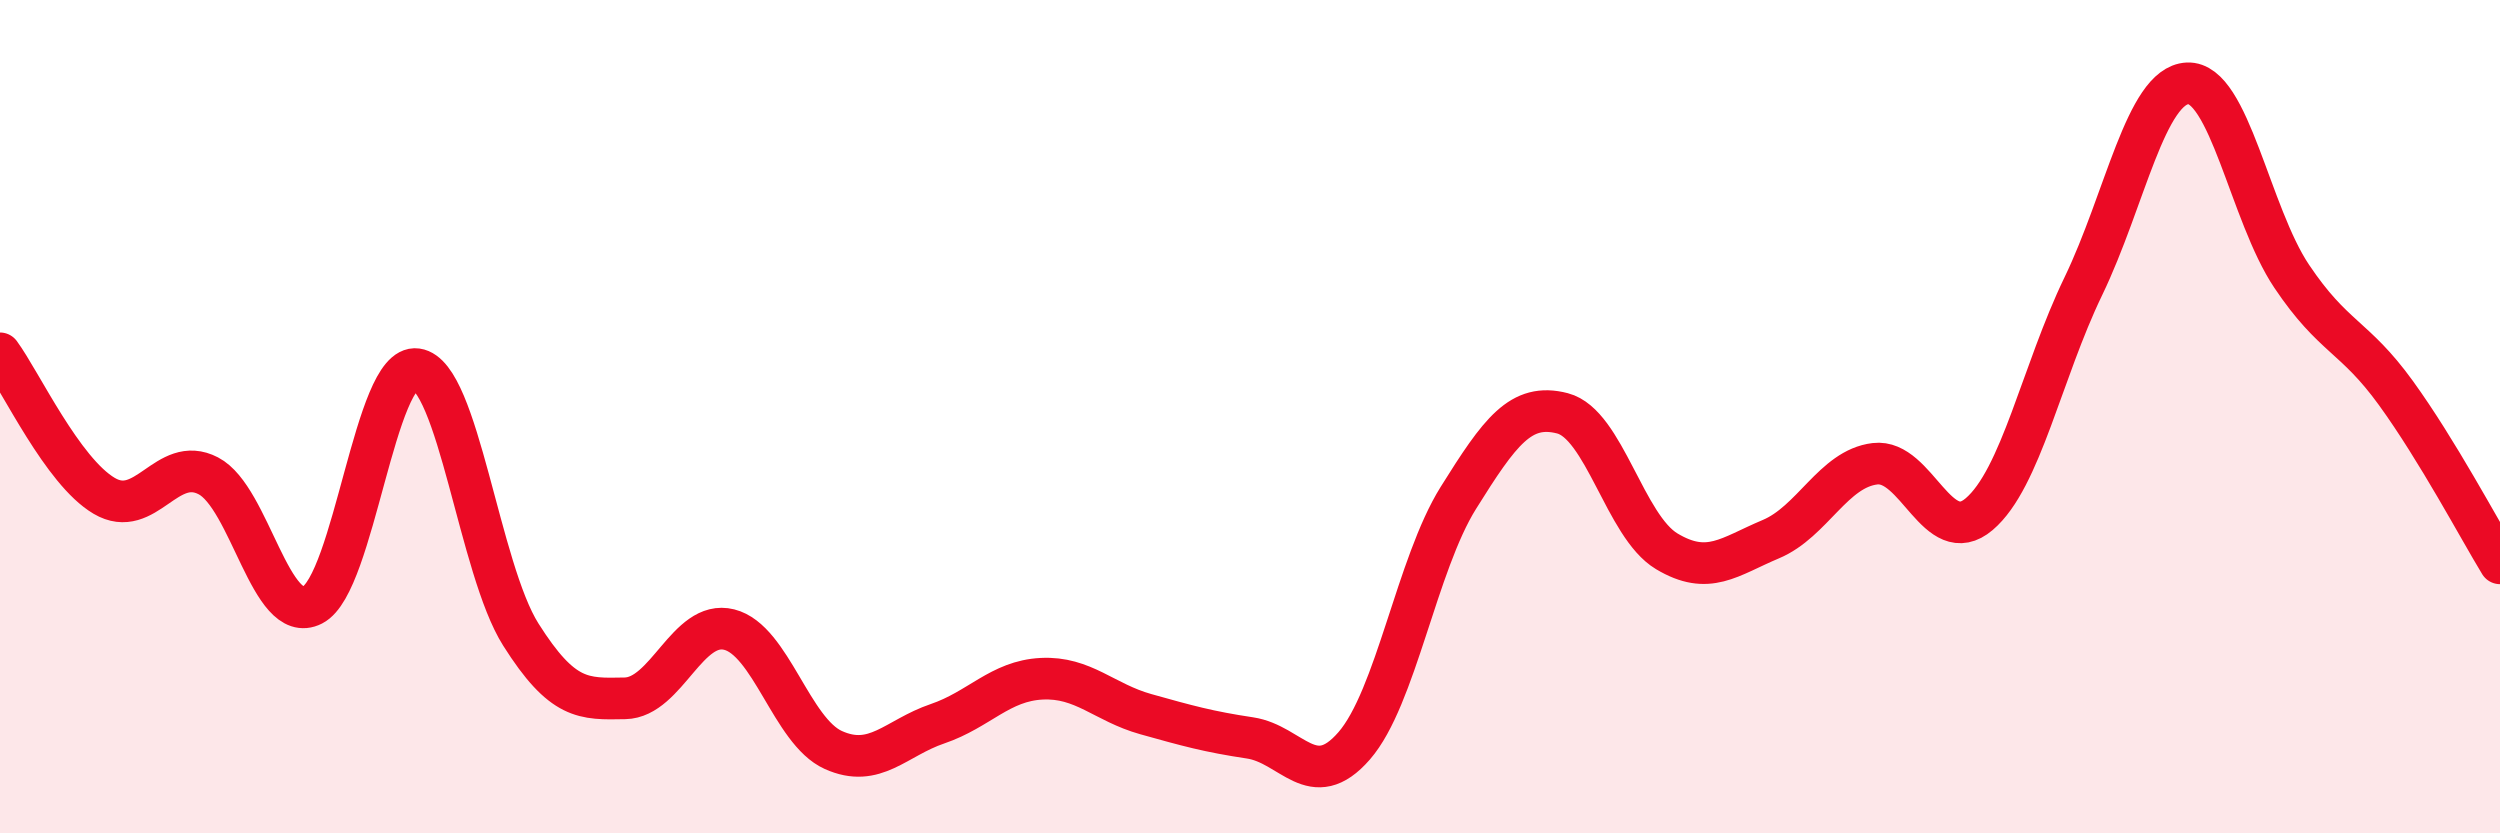 
    <svg width="60" height="20" viewBox="0 0 60 20" xmlns="http://www.w3.org/2000/svg">
      <path
        d="M 0,8.48 C 0.5,9.16 1.5,11.31 2.5,11.9 C 3.5,12.49 4,10.9 5,11.42 C 6,11.94 6.5,15.03 7.5,14.52 C 8.5,14.01 9,8.72 10,8.86 C 11,9 11.5,13.65 12.5,15.23 C 13.5,16.81 14,16.78 15,16.76 C 16,16.74 16.5,14.86 17.5,15.11 C 18.5,15.36 19,17.55 20,18 C 21,18.45 21.5,17.71 22.5,17.37 C 23.5,17.03 24,16.34 25,16.29 C 26,16.24 26.5,16.86 27.5,17.14 C 28.5,17.42 29,17.56 30,17.71 C 31,17.86 31.5,19.05 32.5,17.9 C 33.5,16.75 34,13.55 35,11.95 C 36,10.35 36.5,9.66 37.5,9.92 C 38.5,10.18 39,12.63 40,13.23 C 41,13.83 41.5,13.36 42.5,12.94 C 43.5,12.52 44,11.25 45,11.13 C 46,11.01 46.5,13.19 47.5,12.34 C 48.5,11.49 49,8.94 50,6.87 C 51,4.8 51.5,2.05 52.5,2 C 53.5,1.95 54,5.14 55,6.63 C 56,8.12 56.5,8.05 57.5,9.43 C 58.5,10.81 59.5,12.7 60,13.52L60 20L0 20Z"
        fill="#EB0A25"
        opacity="0.1"
        stroke-linecap="round"
        stroke-linejoin="round"
      />
      <path
        d="M 0,8.48 C 0.5,9.16 1.5,11.31 2.5,11.9 C 3.5,12.49 4,10.9 5,11.42 C 6,11.94 6.5,15.03 7.5,14.52 C 8.5,14.01 9,8.72 10,8.86 C 11,9 11.5,13.65 12.5,15.23 C 13.5,16.81 14,16.78 15,16.76 C 16,16.74 16.5,14.86 17.5,15.11 C 18.5,15.36 19,17.55 20,18 C 21,18.45 21.5,17.71 22.5,17.37 C 23.5,17.03 24,16.34 25,16.29 C 26,16.24 26.5,16.86 27.5,17.14 C 28.5,17.42 29,17.56 30,17.71 C 31,17.86 31.5,19.05 32.5,17.9 C 33.5,16.75 34,13.55 35,11.95 C 36,10.35 36.5,9.66 37.5,9.92 C 38.5,10.18 39,12.63 40,13.23 C 41,13.83 41.5,13.36 42.5,12.94 C 43.5,12.52 44,11.25 45,11.13 C 46,11.01 46.5,13.19 47.5,12.34 C 48.5,11.49 49,8.94 50,6.87 C 51,4.8 51.5,2.05 52.5,2 C 53.5,1.95 54,5.14 55,6.63 C 56,8.12 56.5,8.05 57.5,9.43 C 58.5,10.81 59.5,12.7 60,13.52"
        stroke="#EB0A25"
        stroke-width="1"
        fill="none"
        stroke-linecap="round"
        stroke-linejoin="round"
      />
    </svg>
  